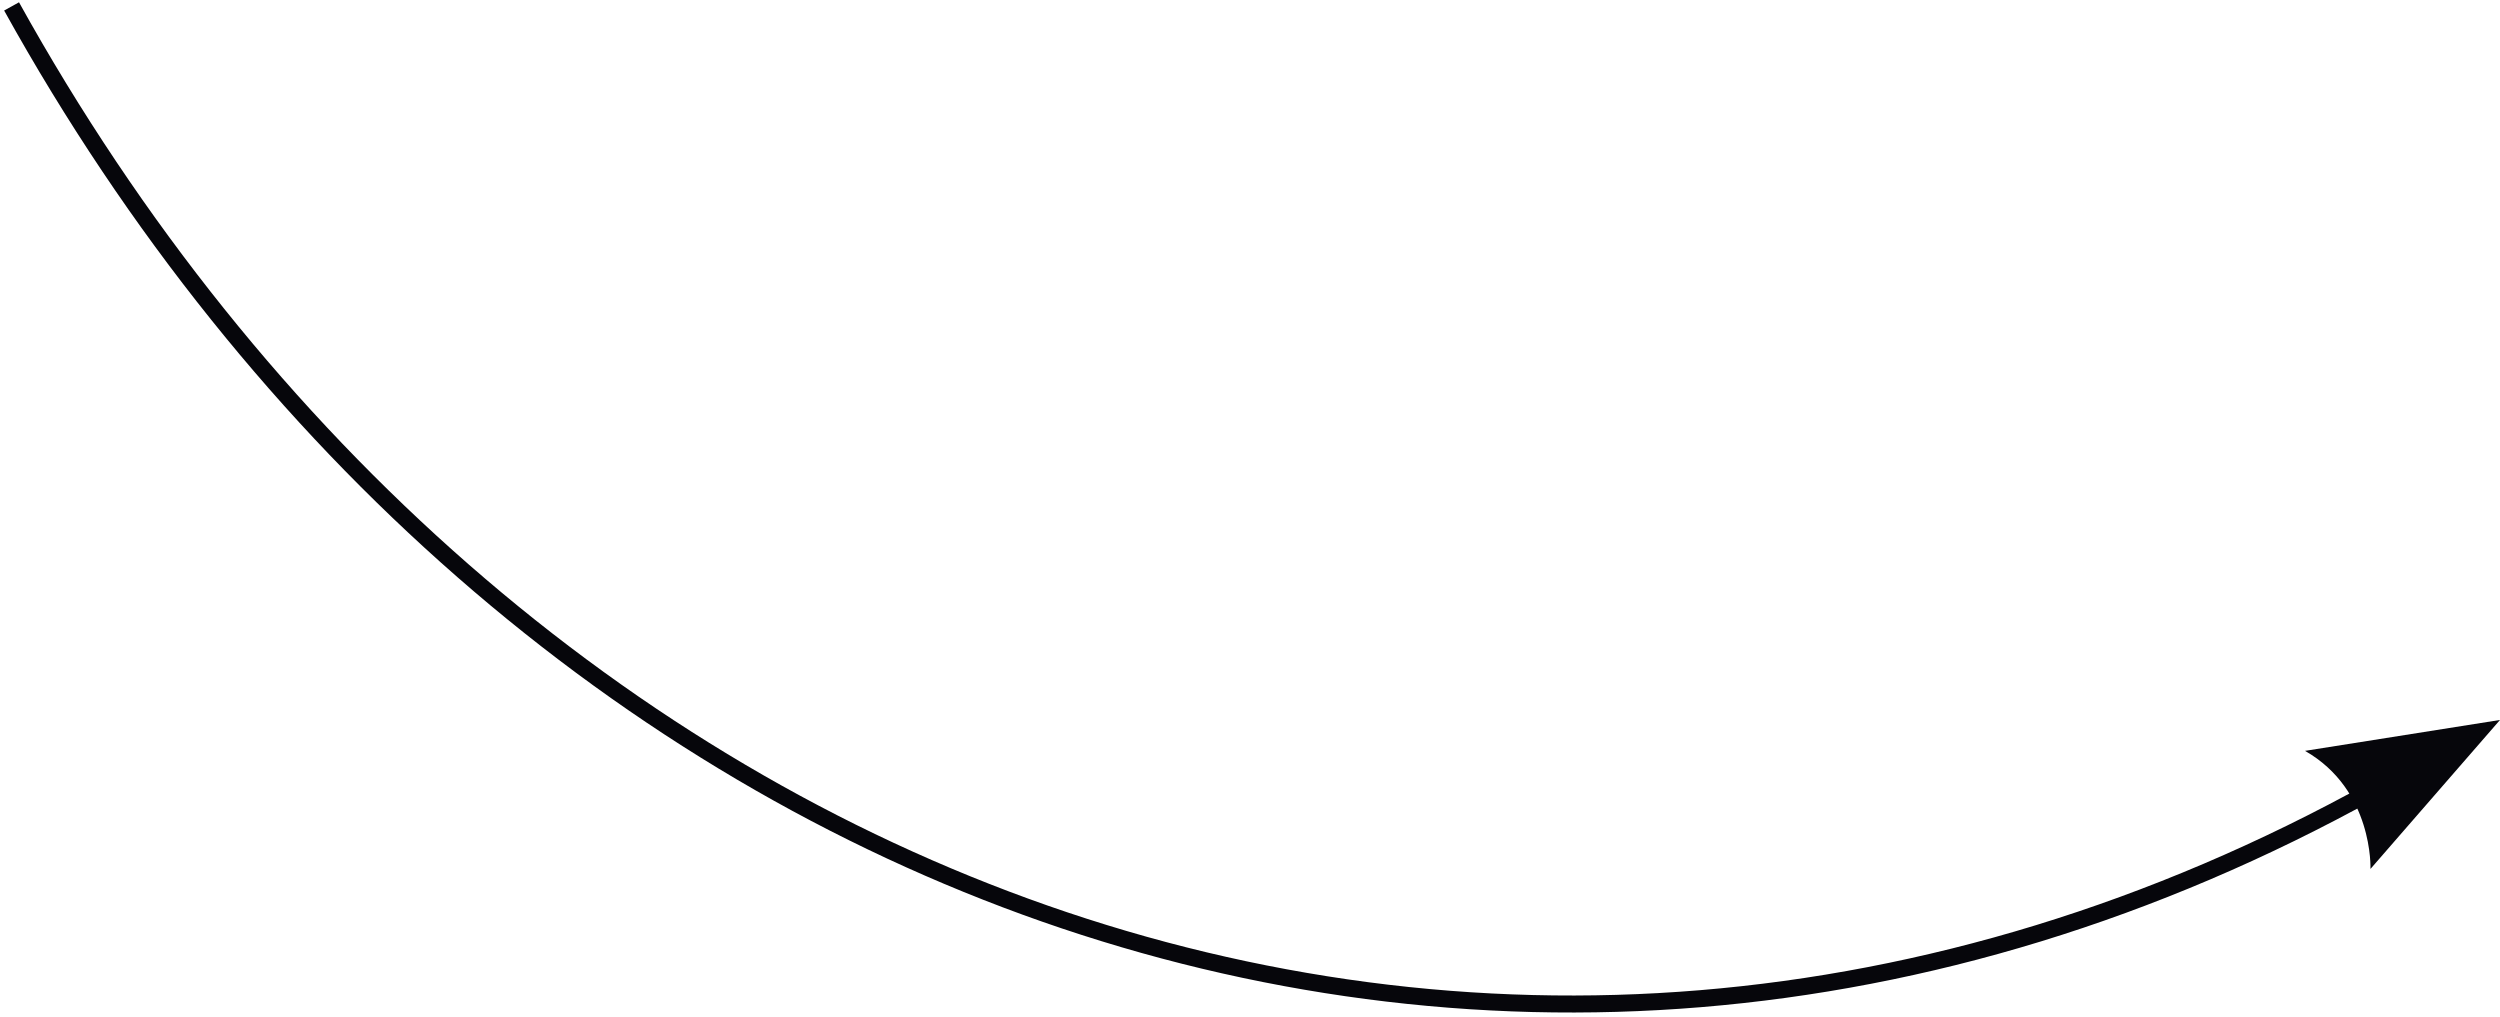 <svg xmlns="http://www.w3.org/2000/svg" xmlns:xlink="http://www.w3.org/1999/xlink" width="294.07" height="119.657" viewBox="0 0 294.07 119.657">
  <defs>
    <clipPath id="clip-path">
      <path id="Path_133" data-name="Path 133" d="M0,81.209H294.07V-38.448H0Z" transform="translate(0 38.448)" fill="none"/>
    </clipPath>
  </defs>
  <g id="Group_101" data-name="Group 101" transform="translate(0 38.448)">
    <g id="Group_100" data-name="Group 100" transform="translate(0 -38.448)" clip-path="url(#clip-path)">
      <g id="Group_98" data-name="Group 98" transform="translate(1.361 0.754)">
        <path id="Path_131" data-name="Path 131" d="M188.565,62.557C84.559,120.21-31.625,74.389-89.275-29.617" transform="translate(89.275 29.617)" fill="none" stroke="#06060b" stroke-width="2"/>
      </g>
      <g id="Group_99" data-name="Group 99" transform="translate(271.133 84.687)">
        <path id="Path_132" data-name="Path 132" d="M15.567,0,.33,17.525S.7,8.241-7.37,3.635L15.567,0" transform="translate(7.37)" fill="#06060b"/>
      </g>
    </g>
  </g>
</svg>
